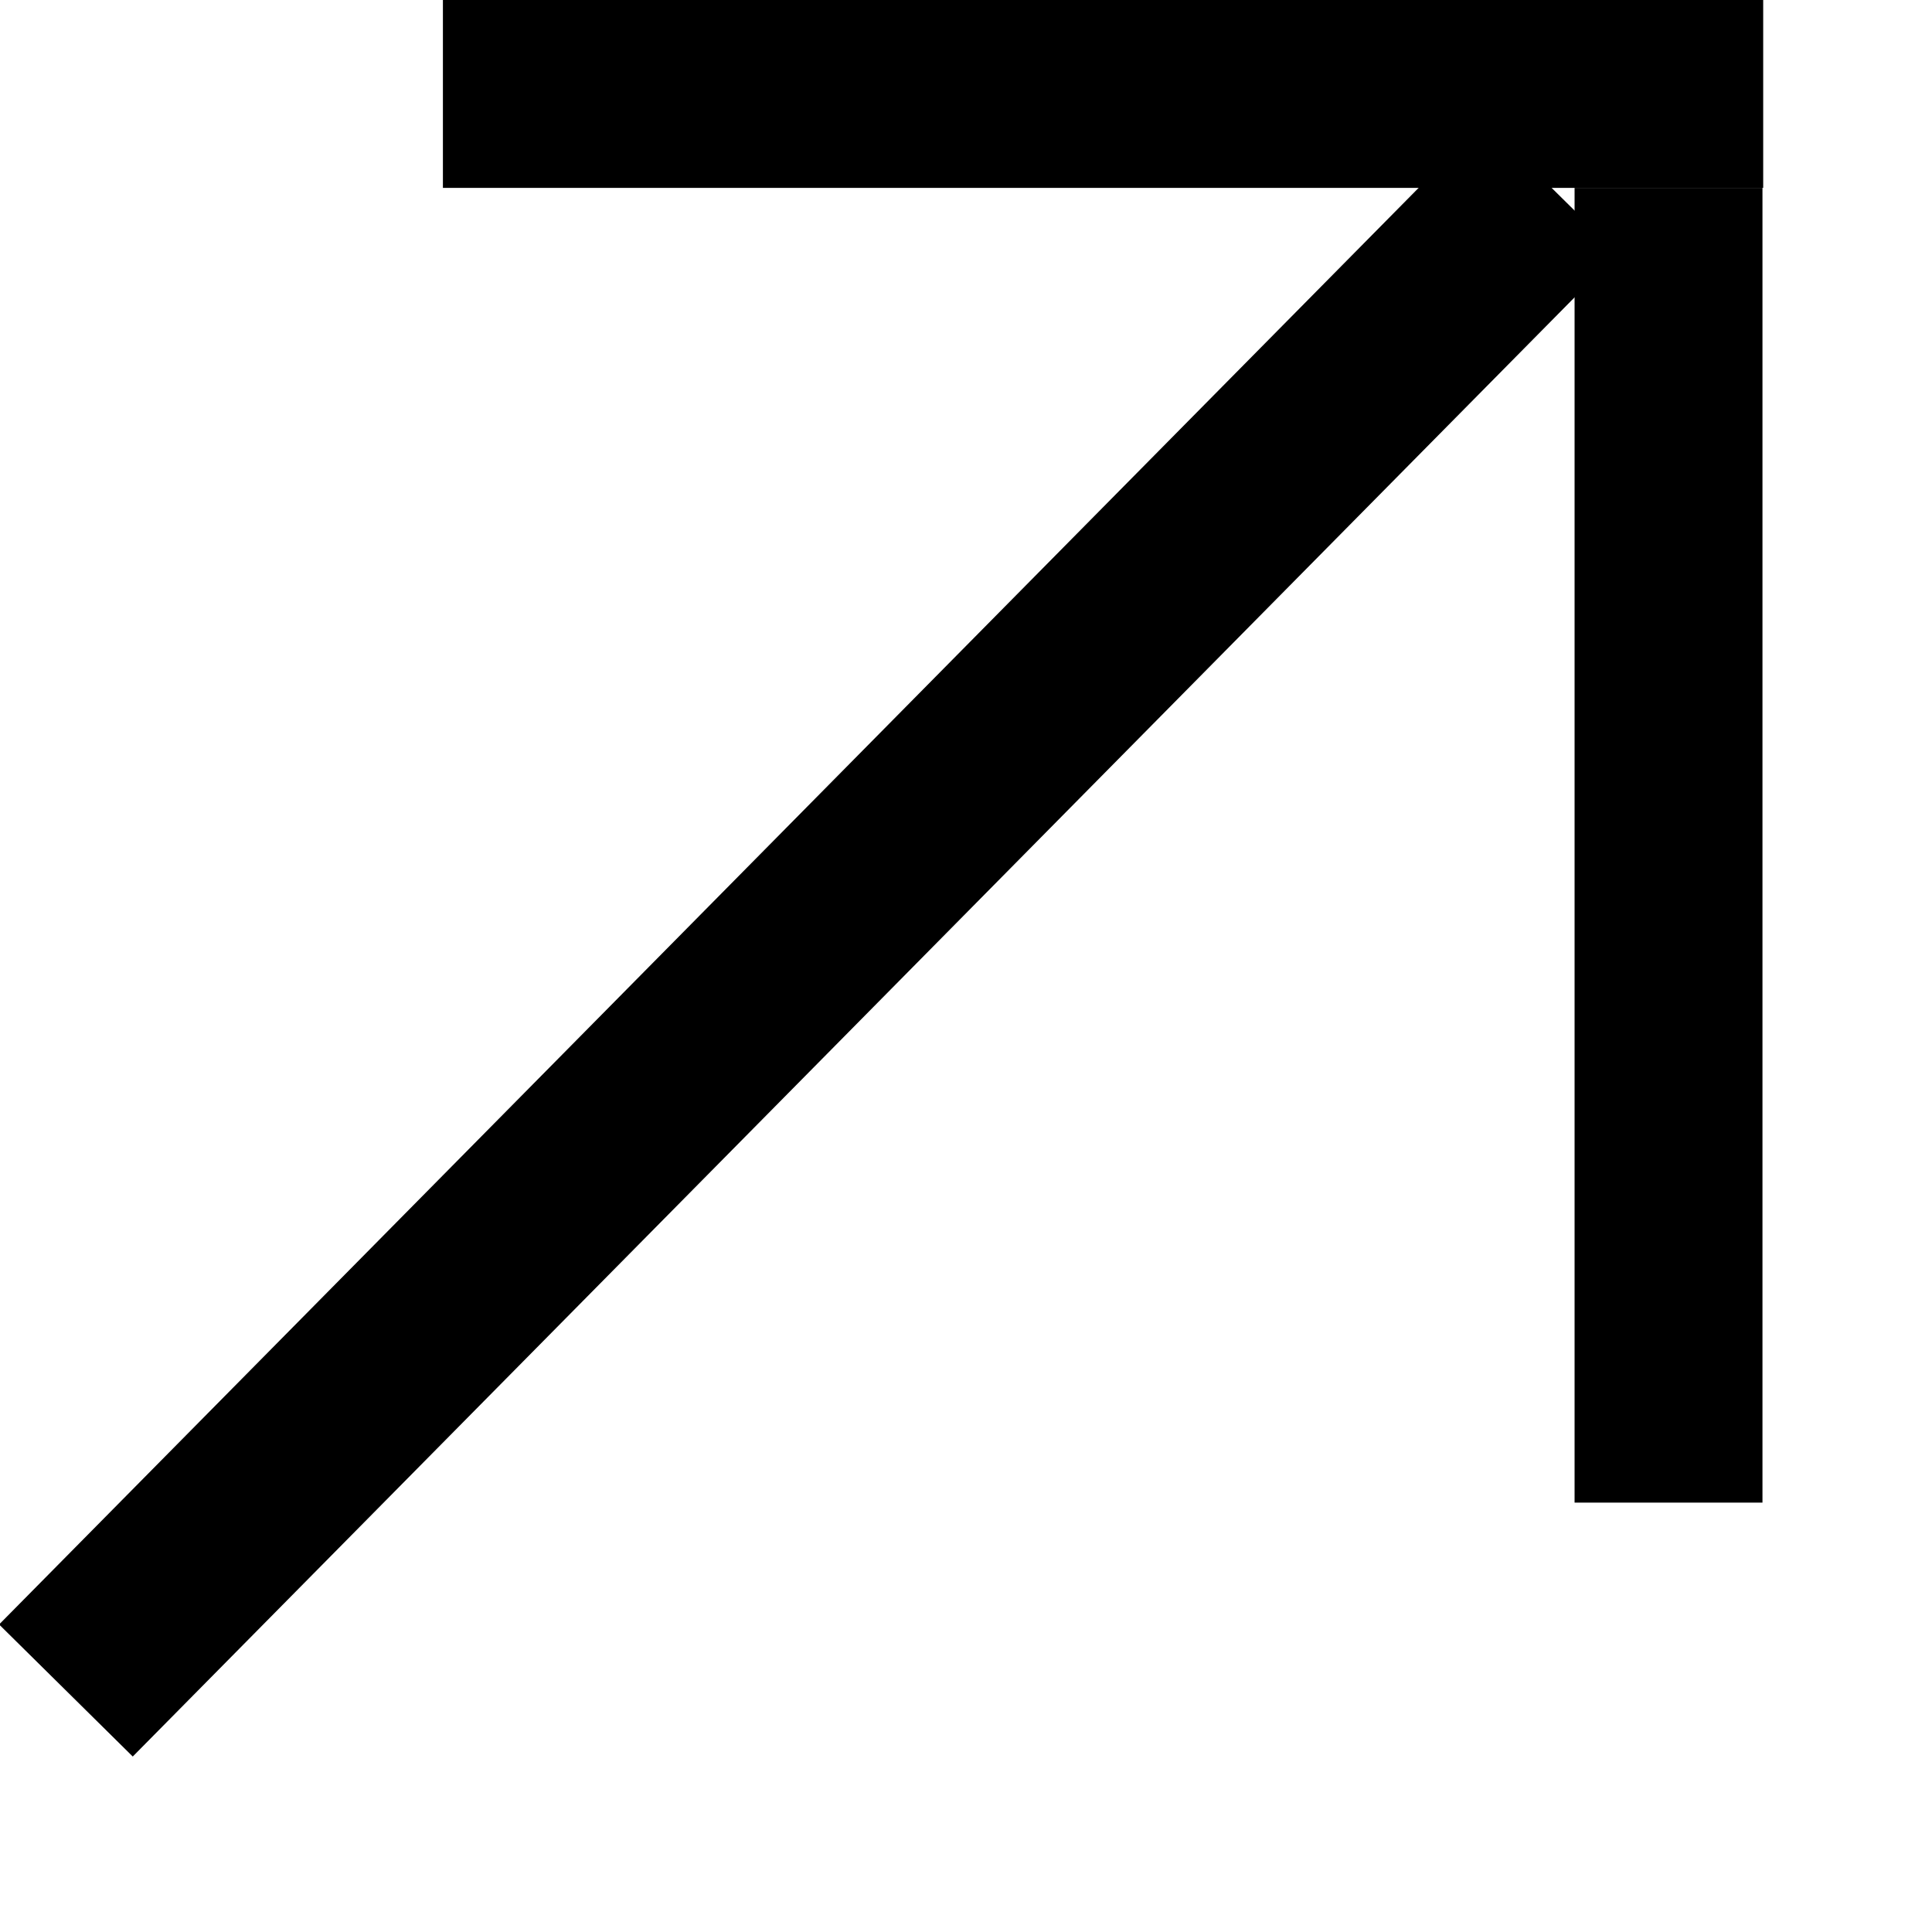 <svg width="8" height="8" viewBox="0 0 8 8" fill="none" xmlns="http://www.w3.org/2000/svg">
<path d="M0.273 7L6.423 0.776" stroke="black" stroke-width="0.778"/>
<line x1="1.834" y1="0.389" x2="7.301" y2="0.389" stroke="black" stroke-width="0.778"/>
<line x1="6.909" y1="0.778" x2="6.909" y2="6.222" stroke="black" stroke-width="0.778"/>
</svg>
